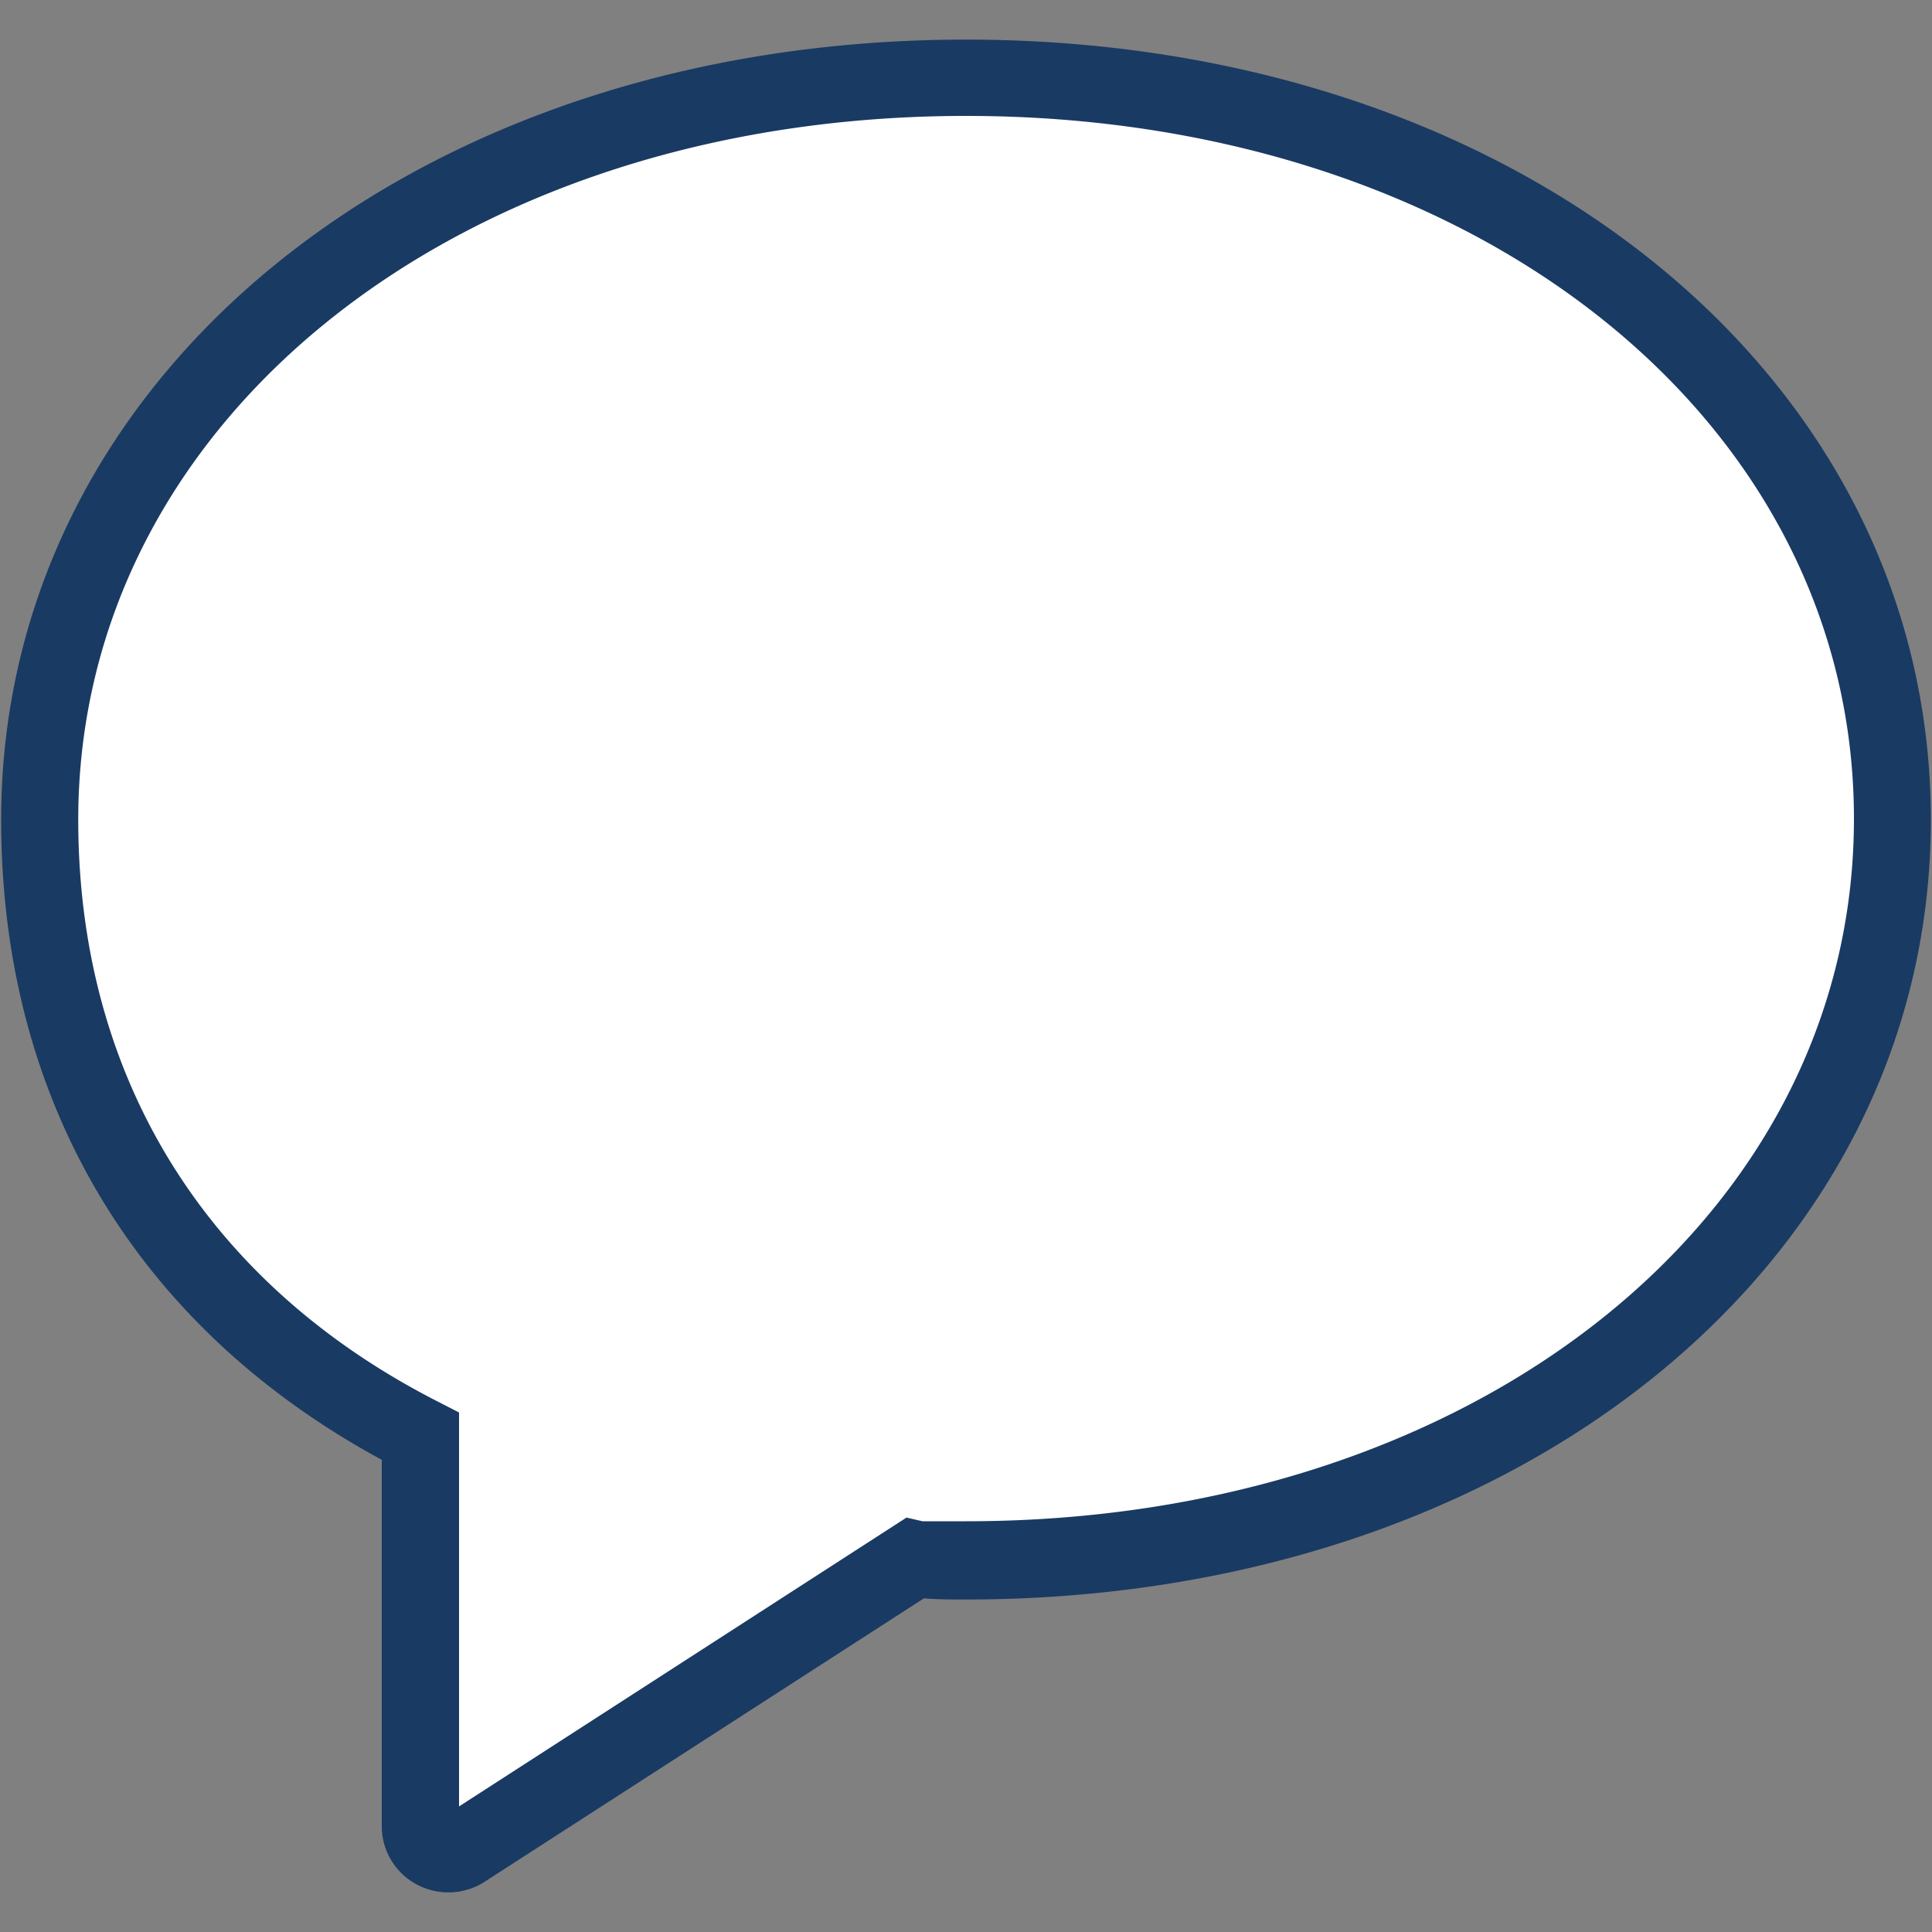 <!--<svg width="32px" height="32px" viewBox="0 0 32 32" version="1.1" xmlns="http://www.w3.org/2000/svg" xmlns:xlink="http://www.w3.org/1999/xlink">-->
<svg xmlns='http://www.w3.org/2000/svg' viewBox='0 0 100 100'>
	<rect x="0" y="0" width="100" height="100" fill="#808080" stroke="none"/>
	<path fill='#fff' d='M23.21,95.95a1.5,1.5,0,0,1-.68-.17,1.43,1.43,0,0,1-.77-1.24V74.34C9.05,67.87,2.05,56.58,2.05,42.43,2.05,20.56,22.67,4.05,50,4.05s47.95,16.5,47.95,38.38S77.34,80.79,50,80.79c-.89,0-1.77,0-2.65-.09h-.06L24,95.71a1.5,1.5,0,0,1-.81.23'></path>
	<path fill='#193a63' d='M23.21,97.95a3.48,3.48,0,0,1-1.6-.39,3.42,3.42,0,0,1-1.85-3v-19C7,68.64.06,56.92.06,42.43.06,19.41,21.53,2.05,50,2.05S99.94,19.41,99.94,42.43,78.47,82.79,50,82.79c-.73,0-1.46,0-2.18-.06L25.1,97.39A3.47,3.47,0,0,1,23.21,97.95ZM50,6C23.81,6,4.05,21.69,4.05,42.43c0,13.32,6.61,24,18.62,30.12l1.09.56V93.5L46.92,78.55l.83.19c.55,0,1.39,0,2.26,0,26.19,0,45.95-15.63,45.95-36.36S76.19,6,50,6Z'></path>
</svg>
